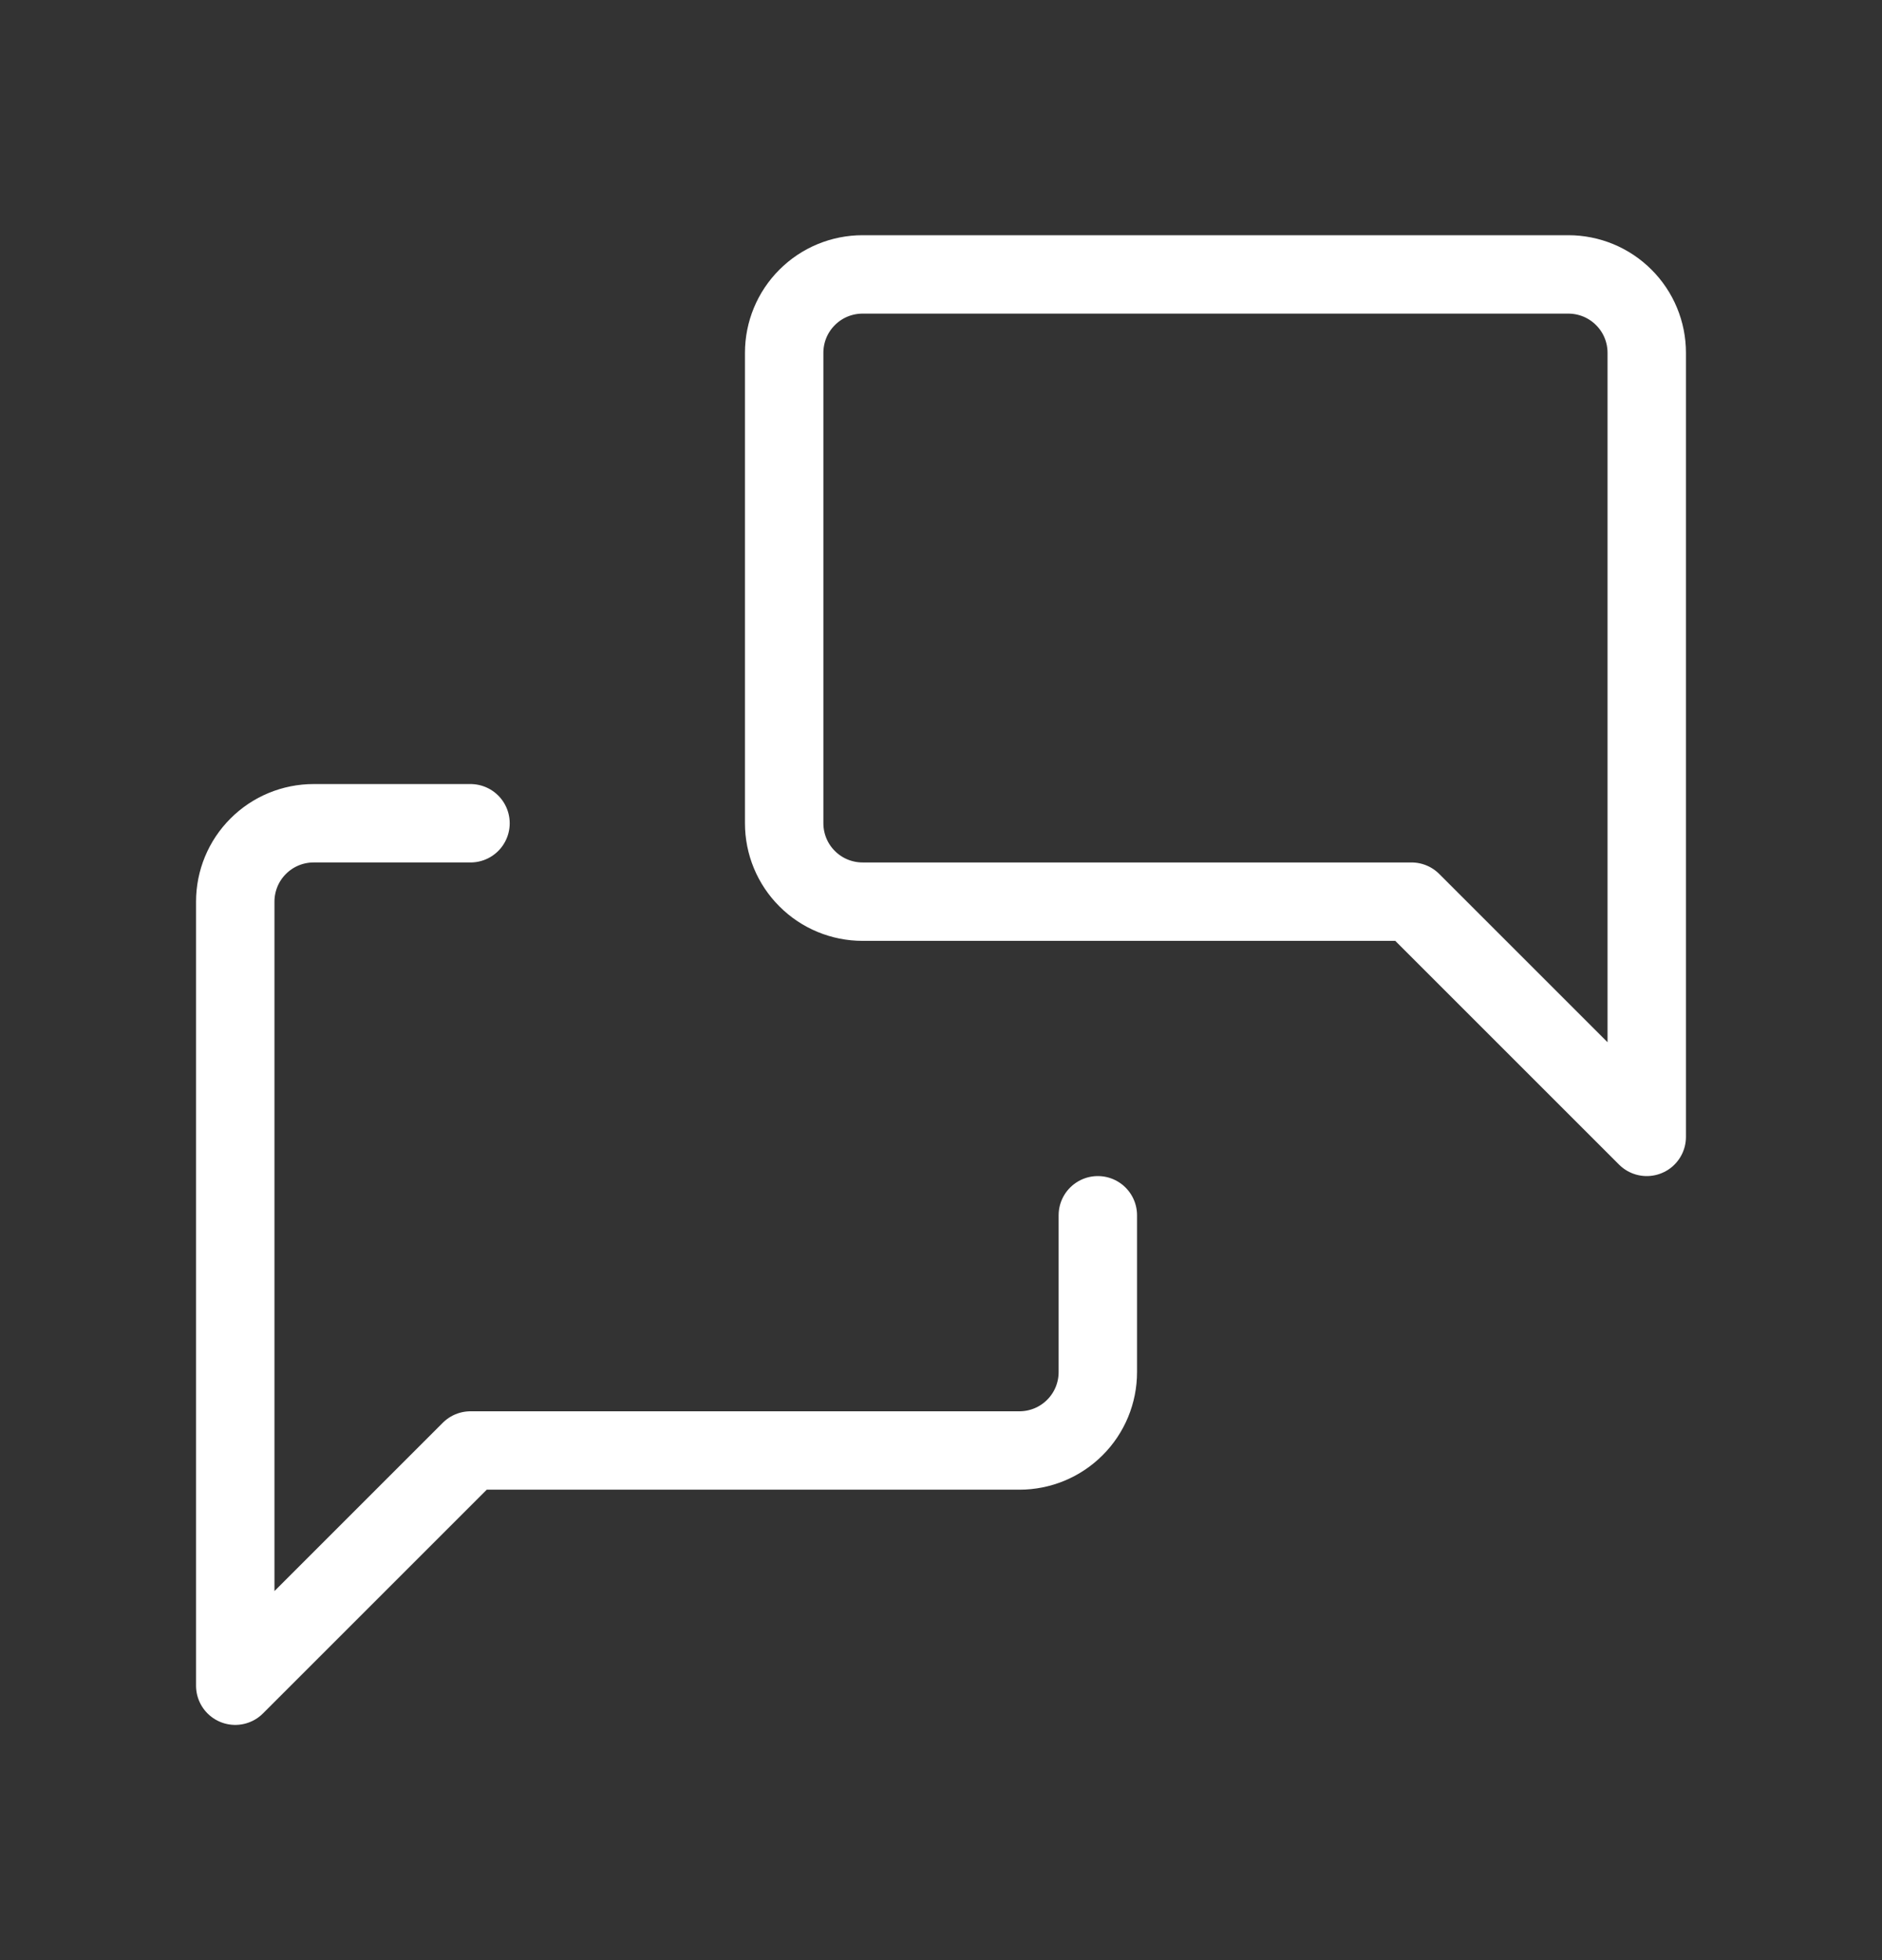 <svg width="24" height="25" viewBox="0 0 24 25" fill="none" xmlns="http://www.w3.org/2000/svg">
<rect x="0" y="0" width="24" height="25" fill="#333333" stroke="none"/>
<path d="M14 15.5V17.5C14 17.765 13.895 18.02 13.707 18.207C13.52 18.395 13.265 18.5 13 18.5H6L3 21.5V11.5C3 11.235 3.105 10.98 3.293 10.793C3.48 10.605 3.735 10.5 4 10.5H6M21 14.5L18 11.5H11C10.735 11.5 10.48 11.395 10.293 11.207C10.105 11.02 10 10.765 10 10.5V4.5C10 4.235 10.105 3.98 10.293 3.793C10.48 3.605 10.735 3.5 11 3.5H20C20.265 3.5 20.52 3.605 20.707 3.793C20.895 3.98 21 4.235 21 4.5V14.5Z" stroke="white" stroke-linecap="round" stroke-linejoin="round"/>
</svg>

